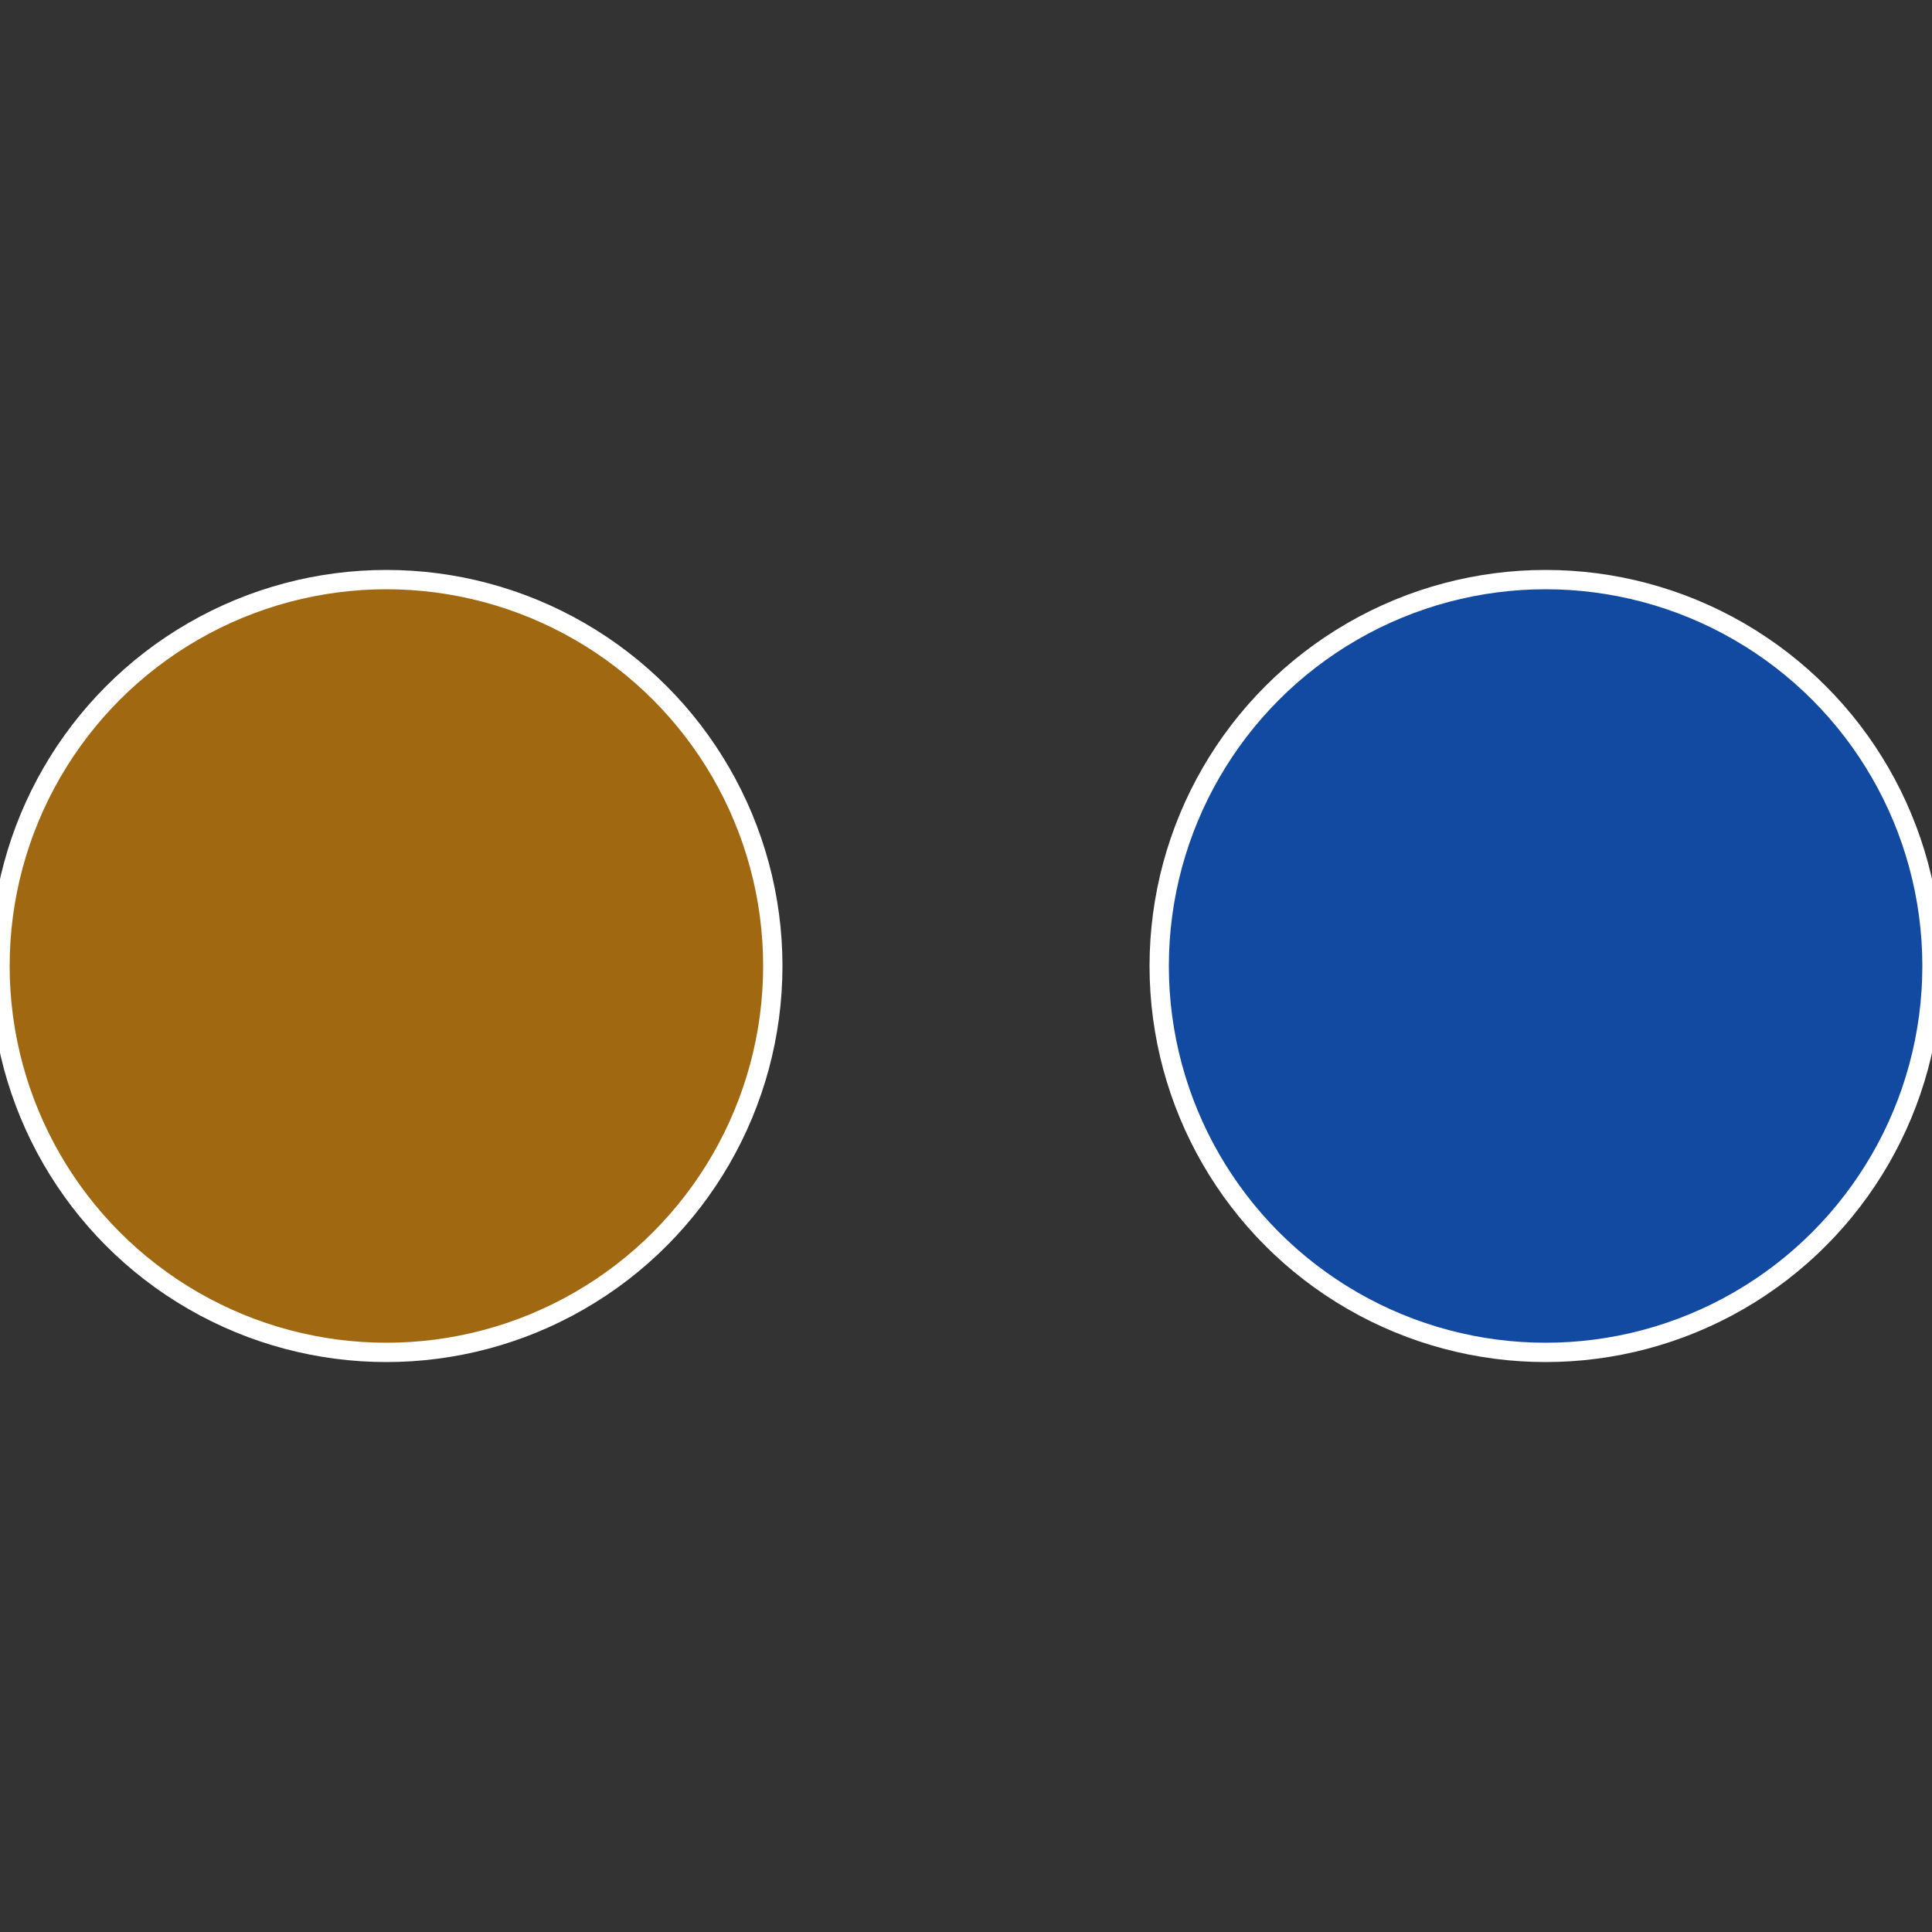 <?xml version="1.0" standalone="no"?>
<svg width="500" height="500" viewBox="-1 -1 2 2" xmlns="http://www.w3.org/2000/svg">
 
                <rect x="-1" y="-1" width="2" height="2" fill="#333333" stroke="none"/>
 
                <circle cx="0.6" cy="0" r="0.4" fill="#1249a1" stroke="#fff" stroke-width="1%" />
             
                <circle cx="-0.6" cy="7.3478807948841E-17" r="0.4" fill="#a16812" stroke="#fff" stroke-width="1%" />
            </svg>
